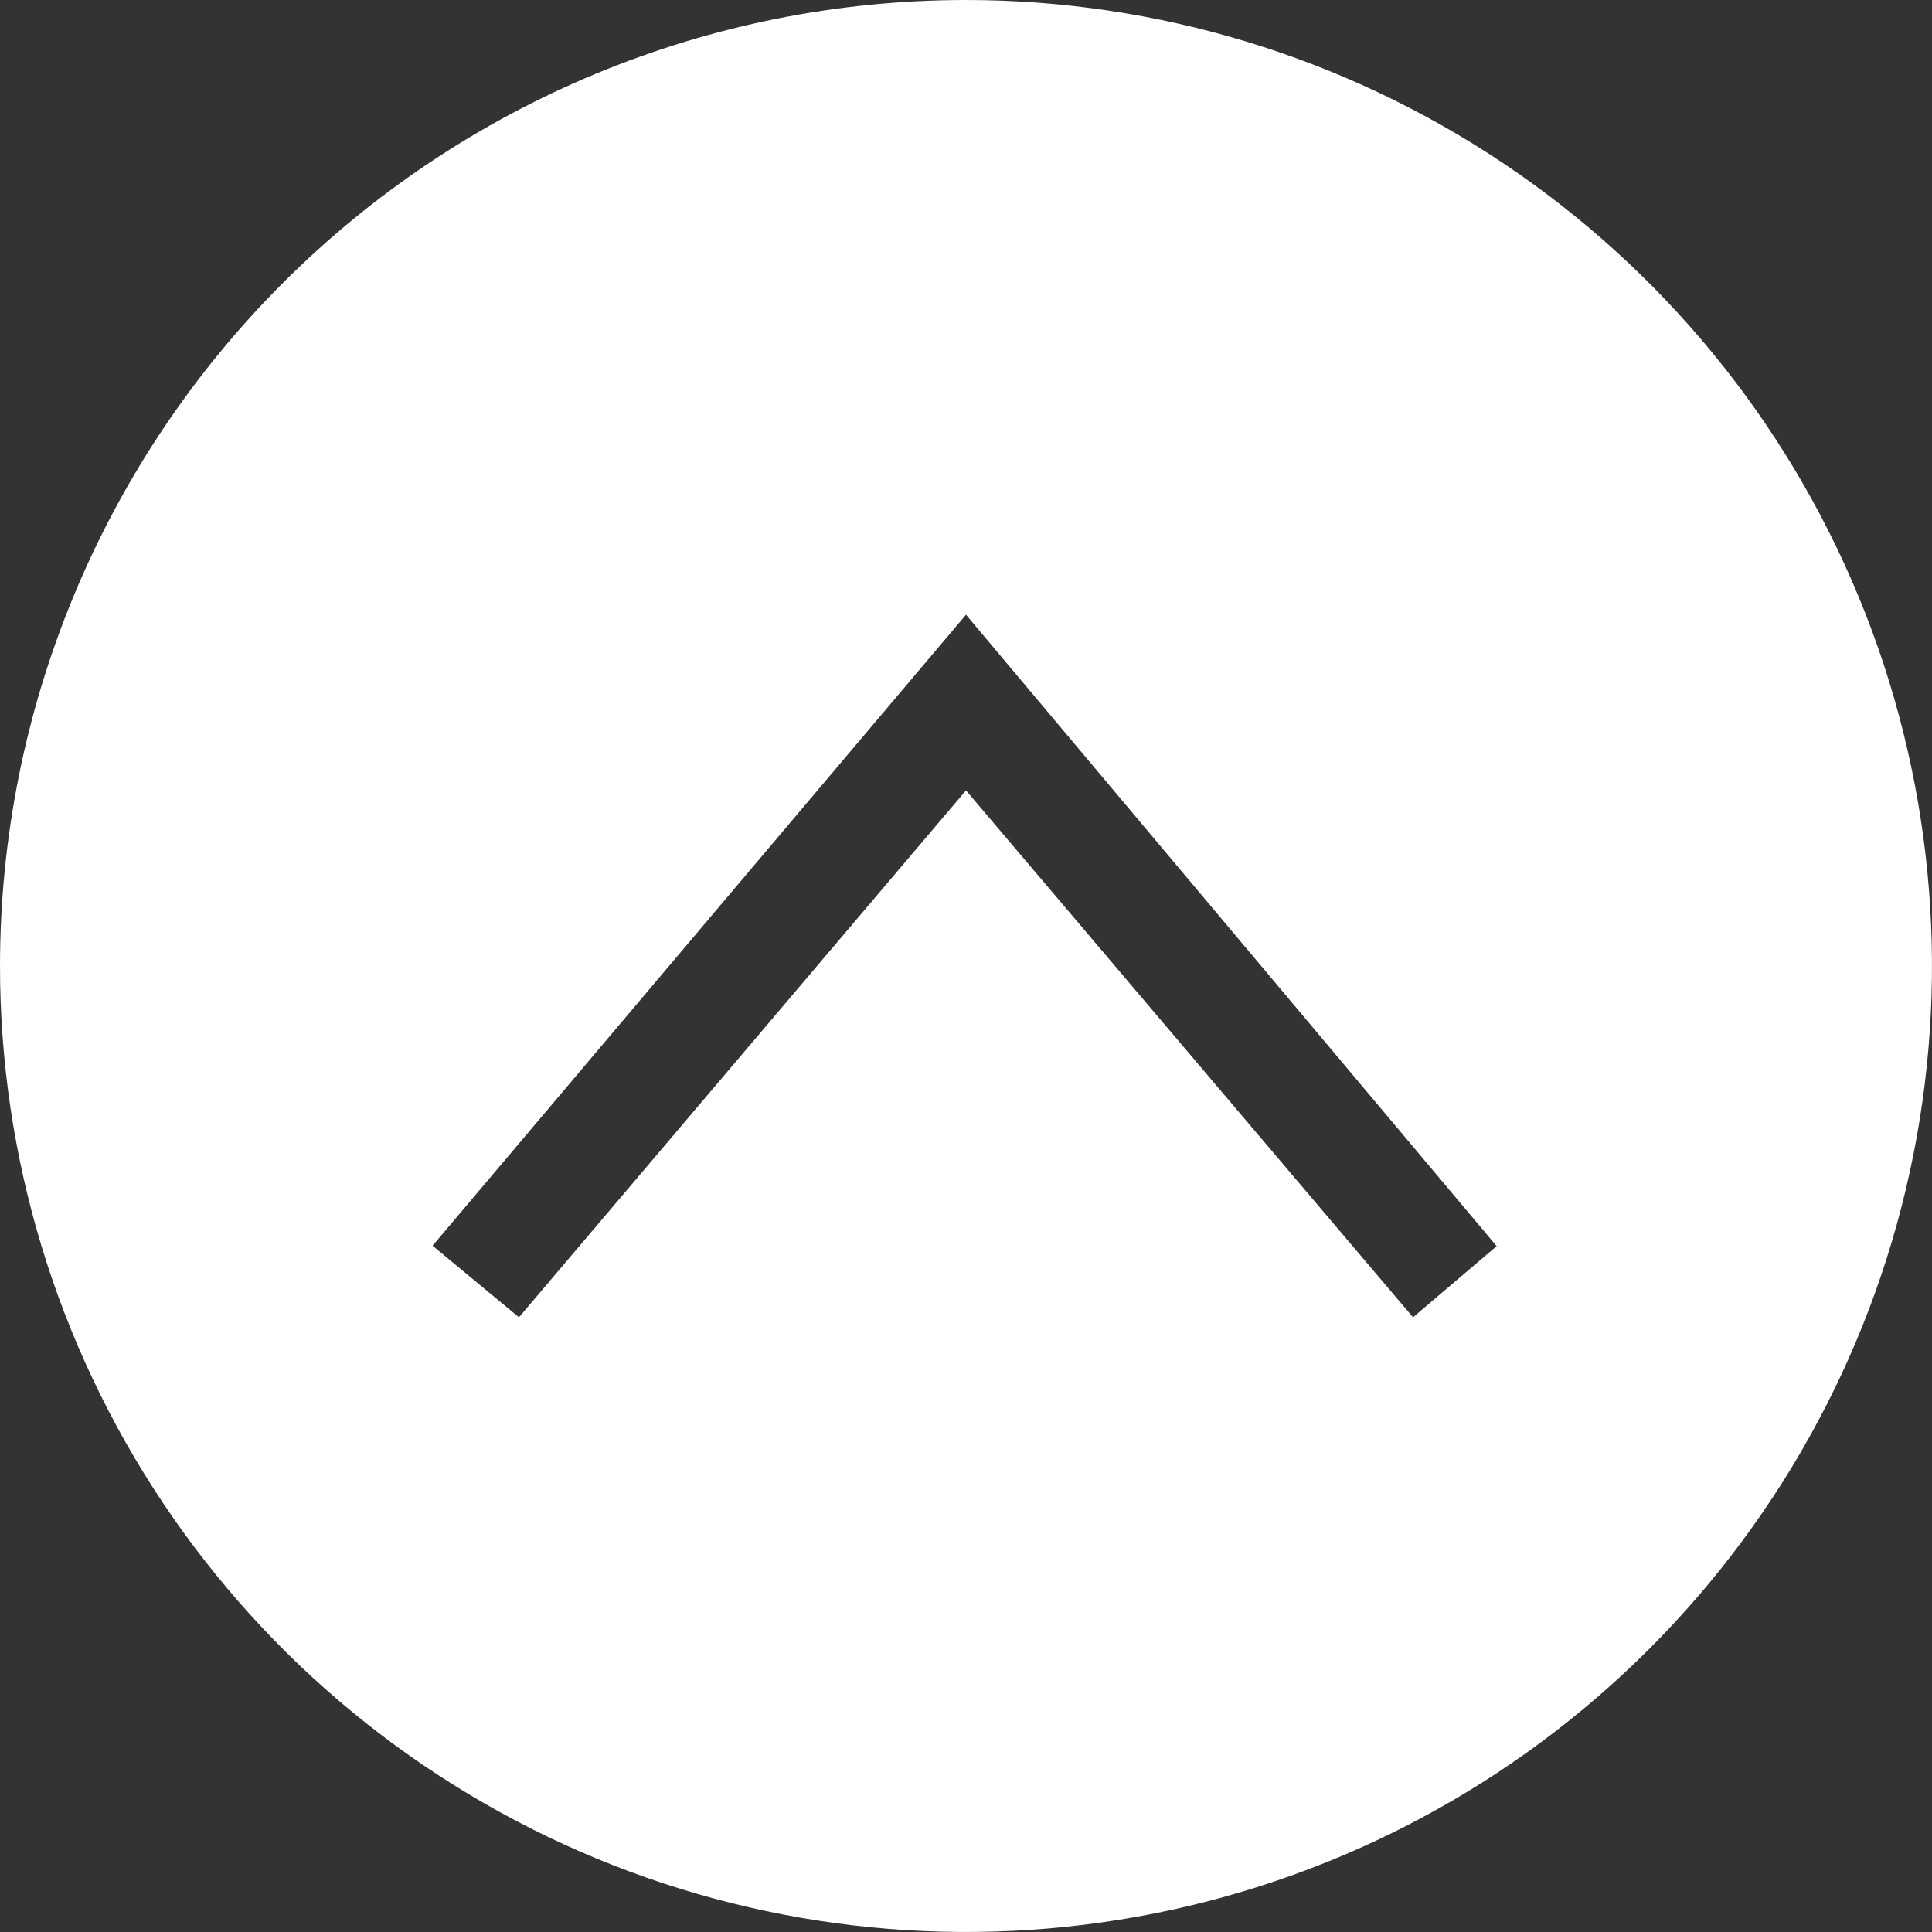 <svg width="18" height="18" viewBox="0 0 18 18" fill="none" xmlns="http://www.w3.org/2000/svg">
<rect x="0" y="0" width="18" height="18" fill="#333333" stroke="none"/>
<g clip-path="url(#clip0_123_4717)">
<path fill-rule="evenodd" clip-rule="evenodd" d="M9 0C10.78 0 12.52 0.528 14 1.517C15.48 2.506 16.634 3.911 17.315 5.556C17.996 7.2 18.174 9.01 17.827 10.756C17.48 12.502 16.623 14.105 15.364 15.364C14.105 16.623 12.502 17.48 10.756 17.827C9.01 18.174 7.2 17.996 5.556 17.315C3.911 16.634 2.506 15.48 1.517 14C0.528 12.52 0 10.78 0 9C0 6.613 0.948 4.324 2.636 2.636C4.324 0.948 6.613 0 9 0V0ZM9 7.364L4.835 12.273L4.03 11.606L9 5.727L13.944 11.61L13.165 12.273L9 7.364Z" fill="white"/>
</g>
<defs>
<clipPath id="clip0_123_4717">
<rect width="18" height="18" fill="white"/>
</clipPath>
</defs>
</svg>
